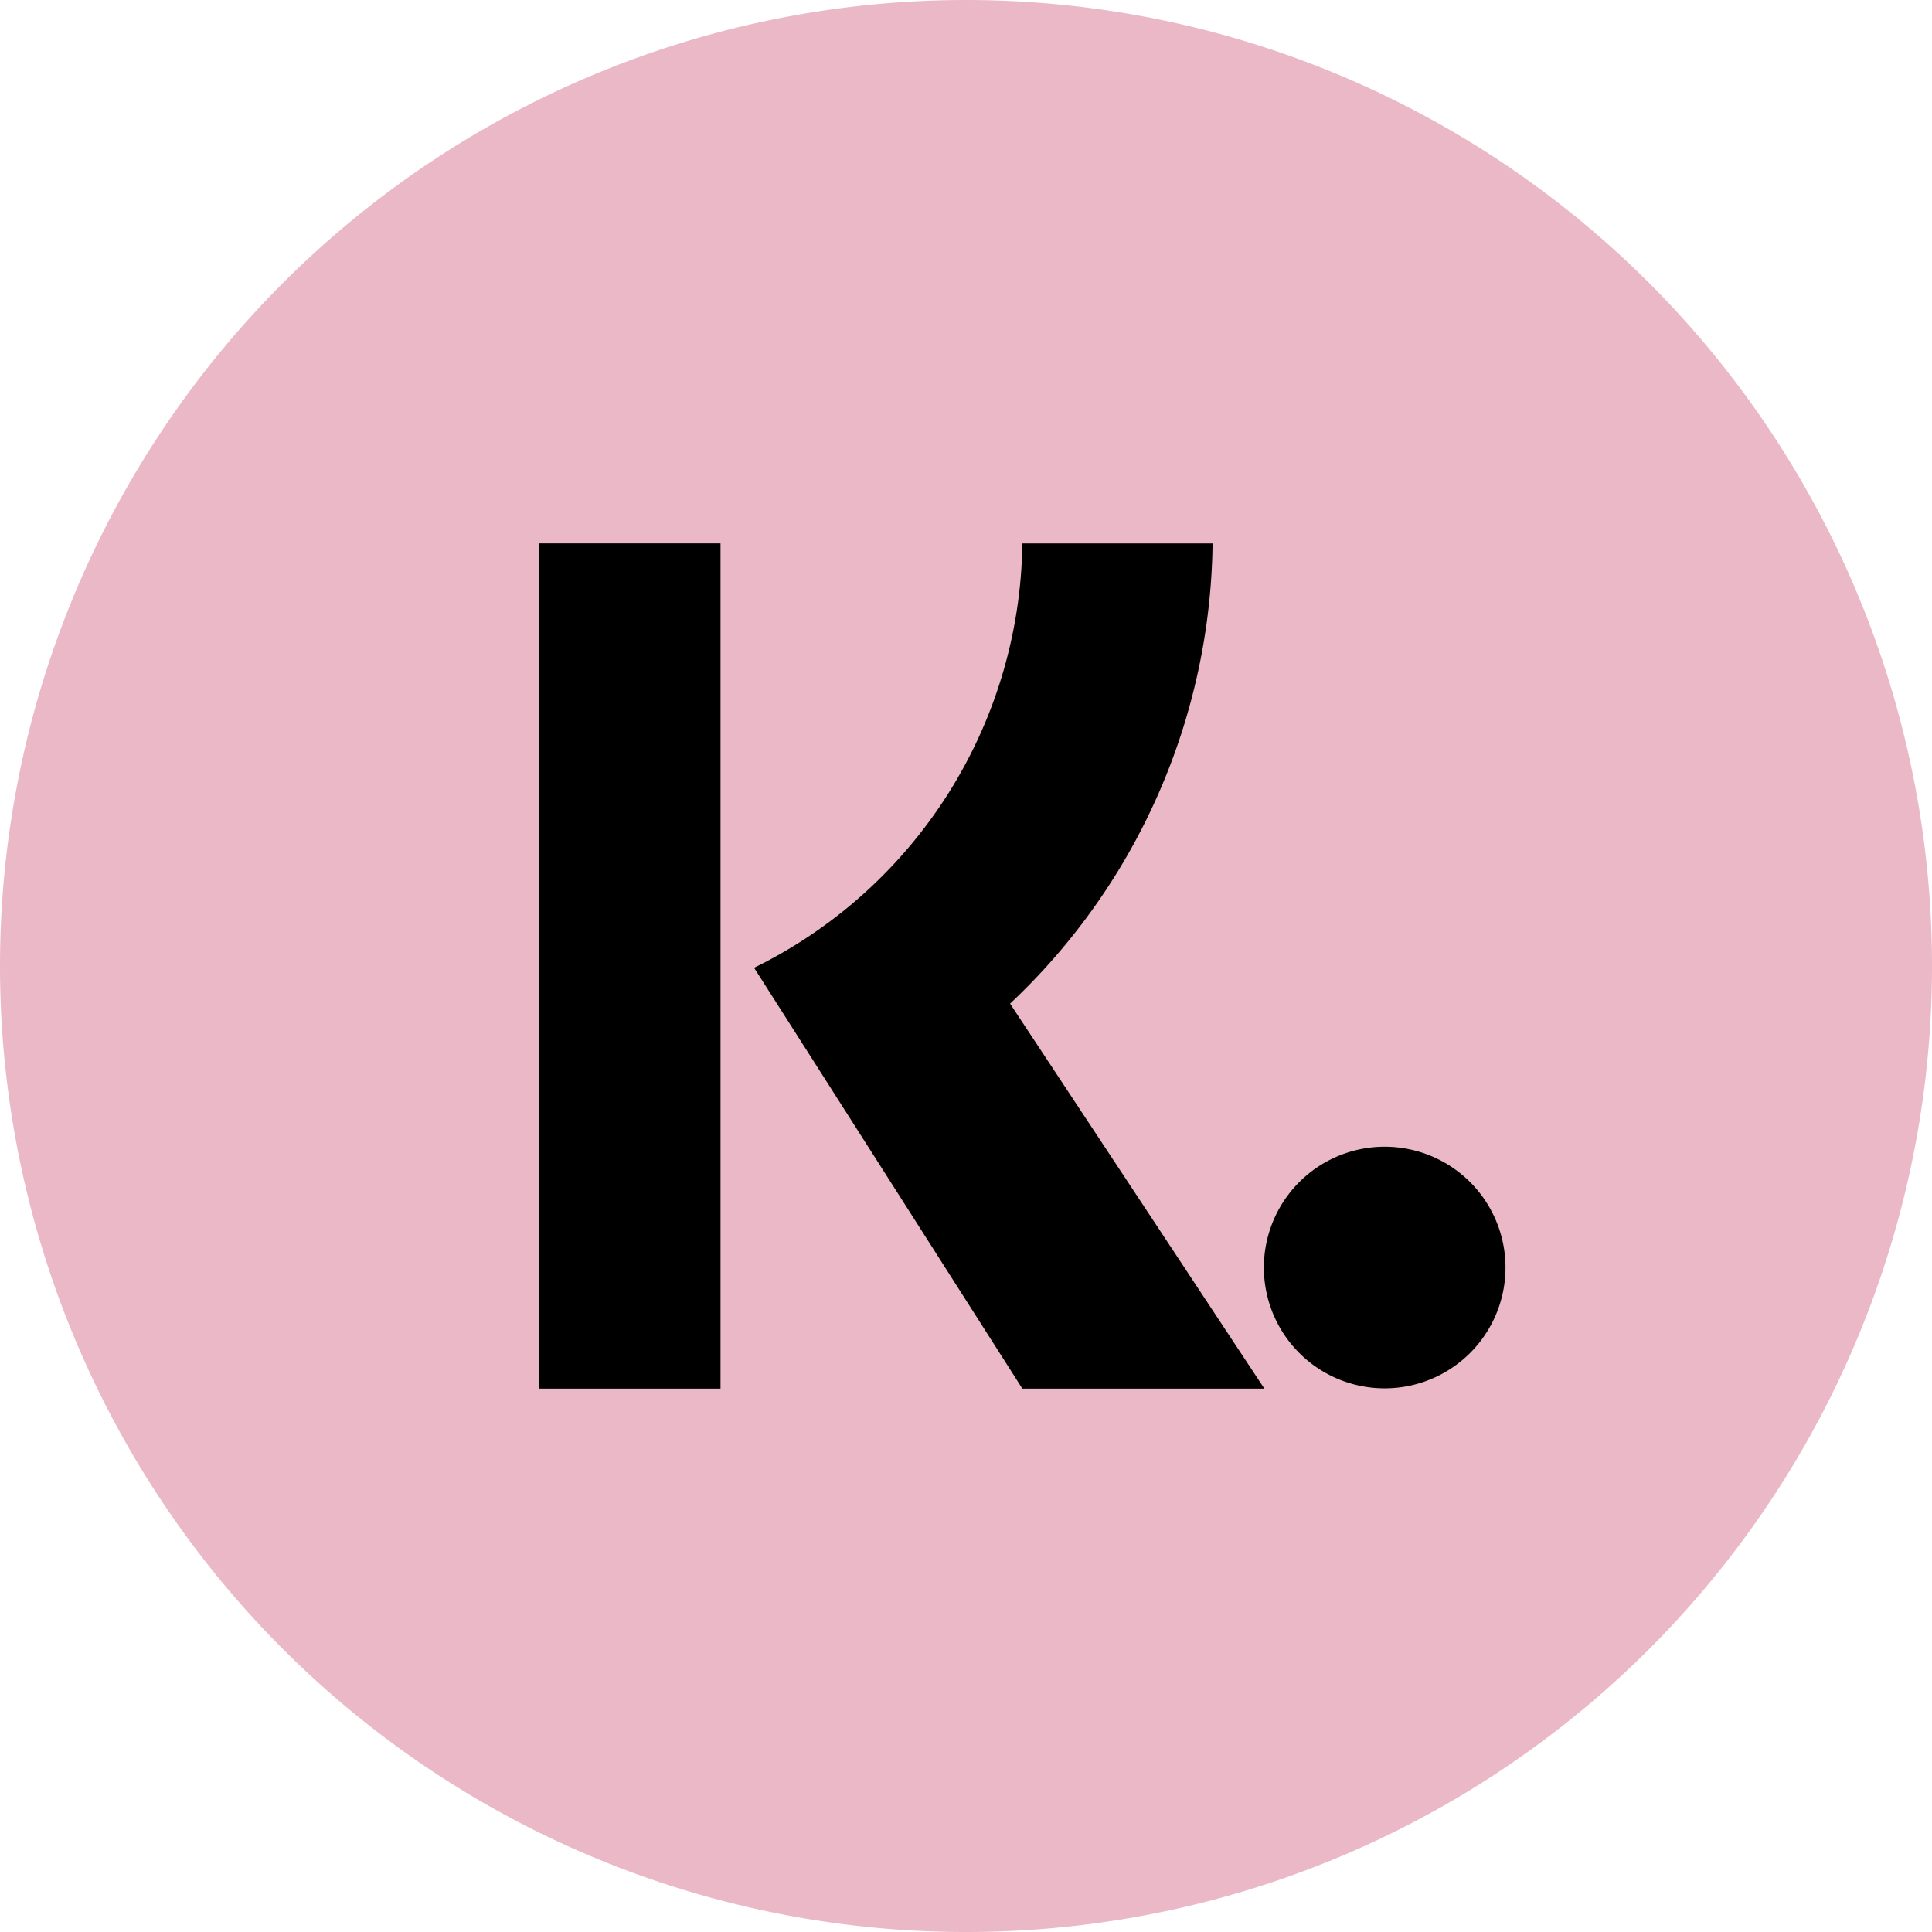 <svg id="Laag_1" data-name="Laag 1" xmlns="http://www.w3.org/2000/svg" viewBox="0 0 195.1 195.1"><path d="M97.55,0h0A97.55,97.55,0,0,1,195.1,97.55h0A97.54,97.54,0,0,1,97.55,195.1h0A97.55,97.55,0,0,1,0,97.55H0A97.56,97.56,0,0,1,97.55,0Z" style="fill:#eab8c6"/><path d="M72.76,140.23H54.47V54.87H72.76Zm3.39-42.5a48.39,48.39,0,0,0,27.09-42.85h19.21A64.84,64.84,0,0,1,102,101.35l25.68,38.88H103.24Z" style="fill-rule:evenodd"/><path d="M127.63,128a12.2,12.2,0,1,0,12.2-12.2A12.2,12.2,0,0,0,127.63,128Z" style="fill-rule:evenodd"/></svg>